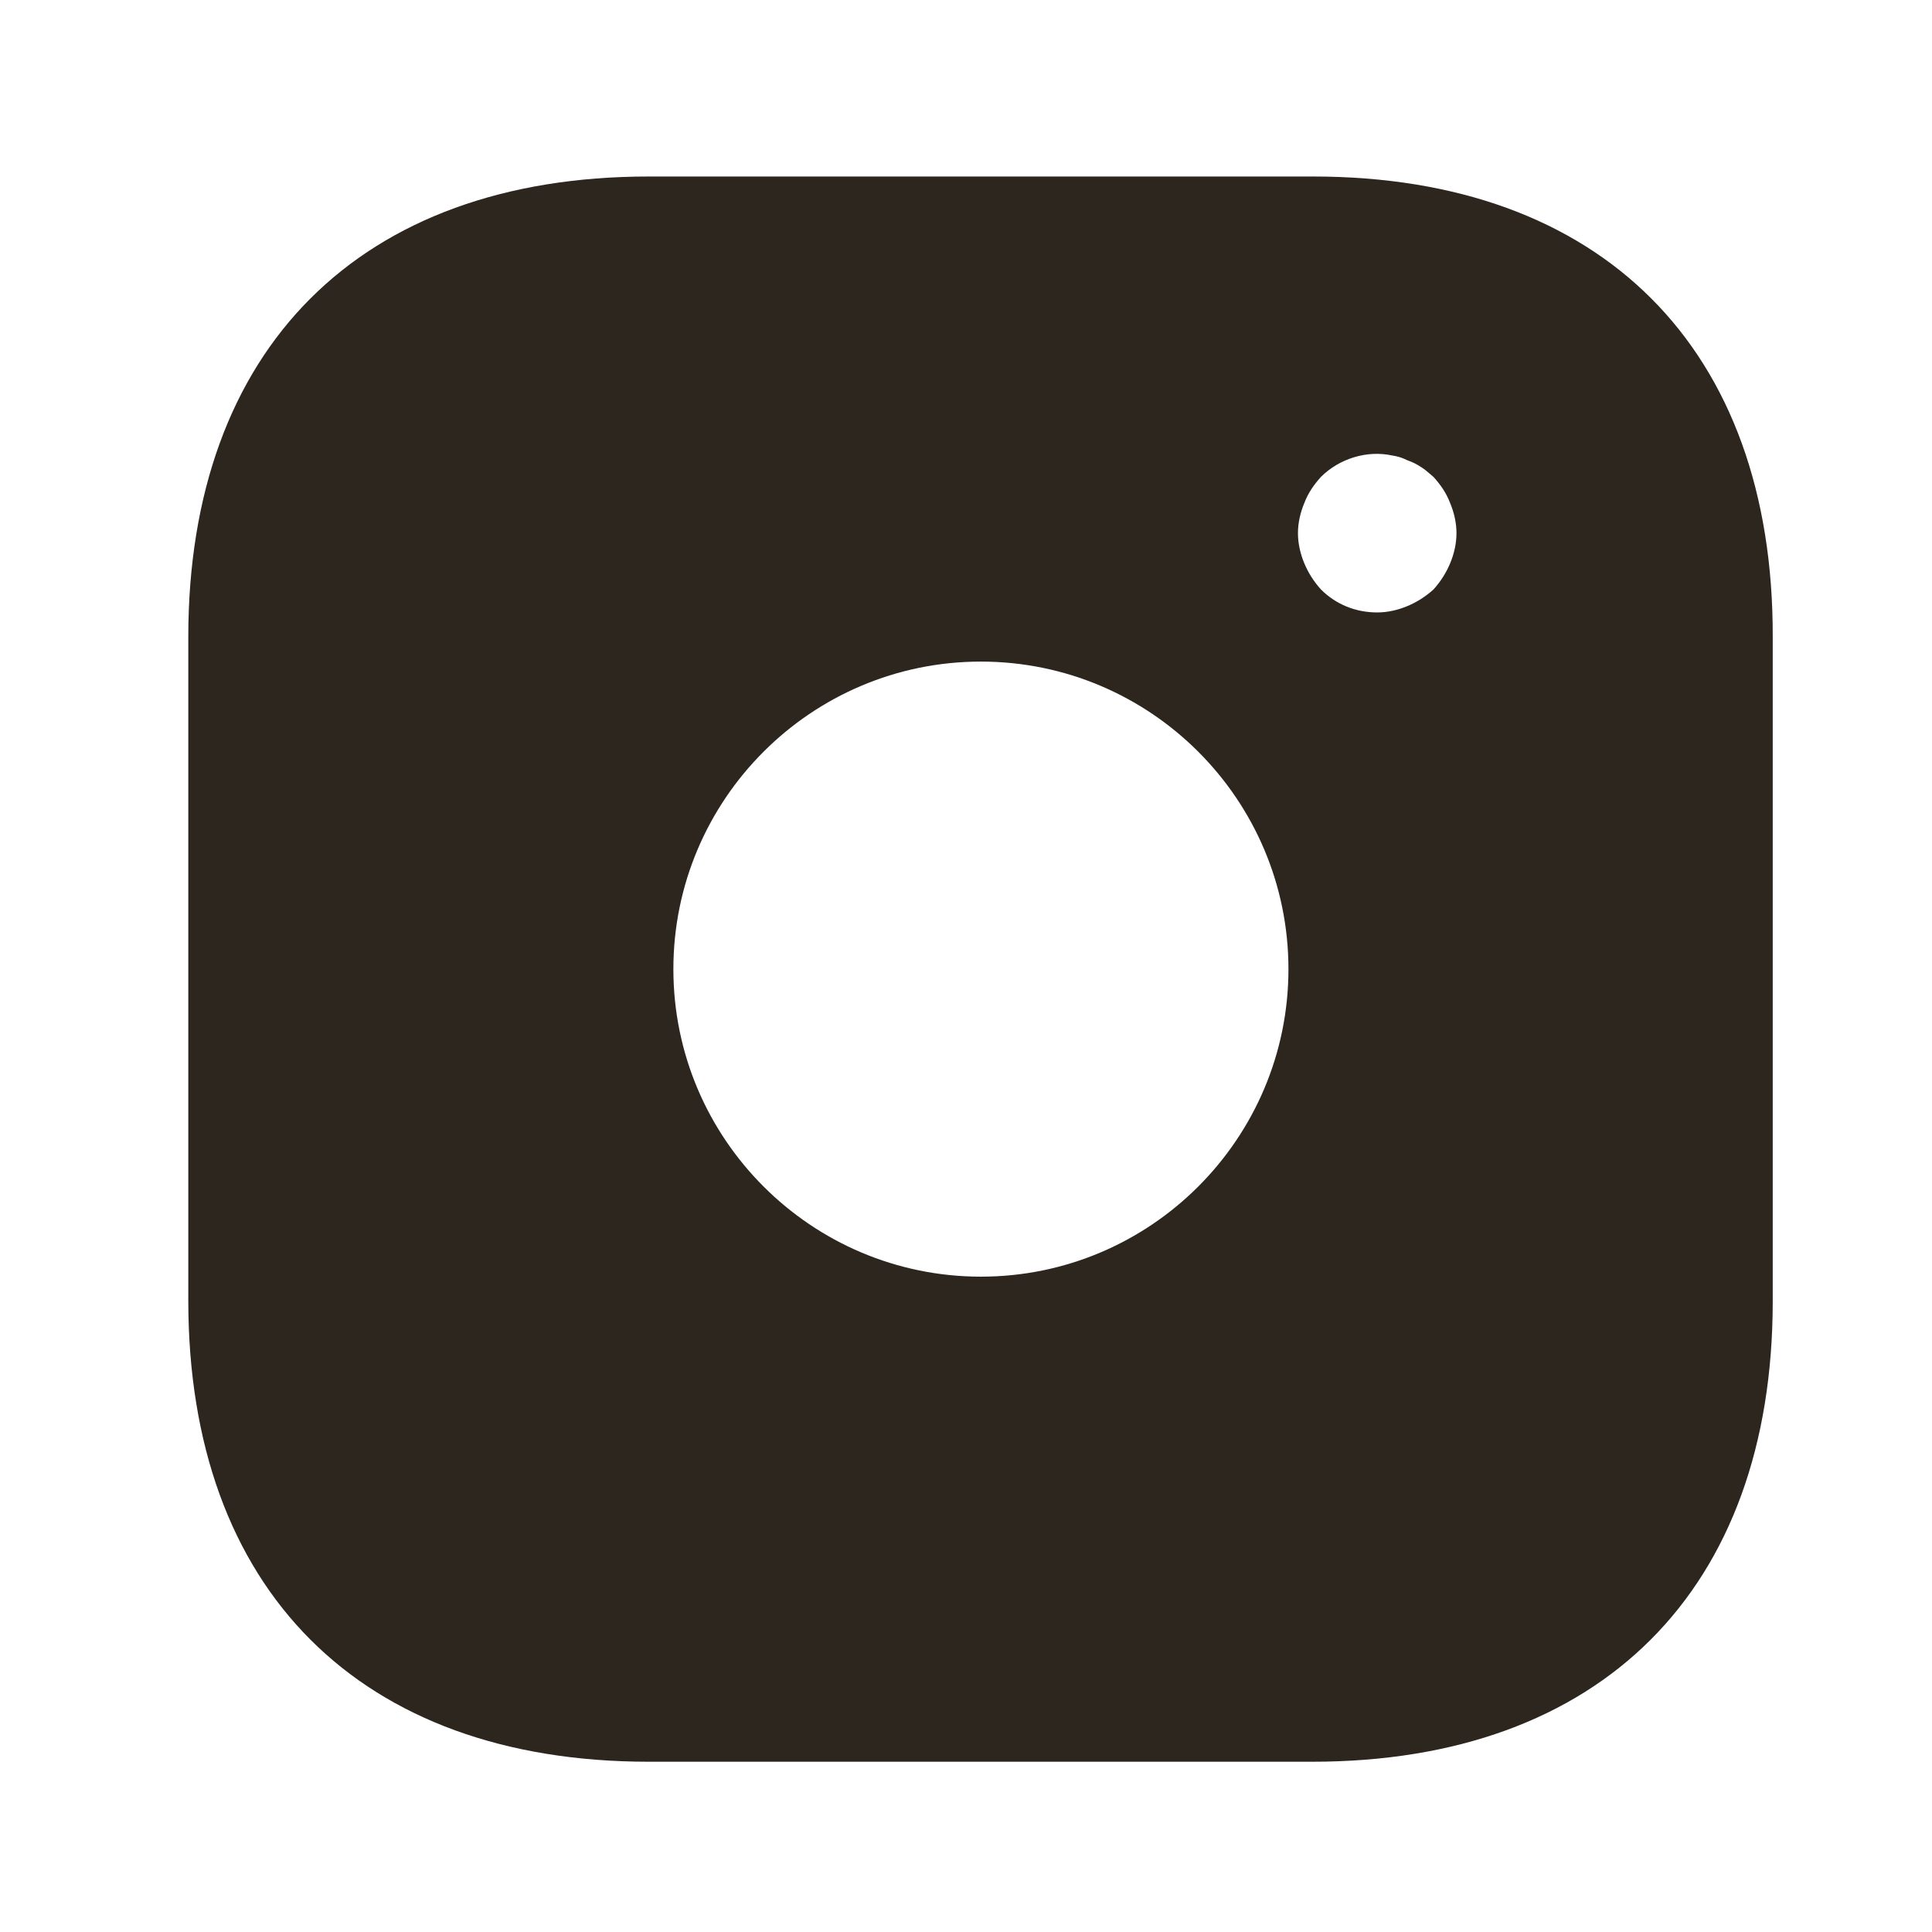 <svg xmlns="http://www.w3.org/2000/svg" width="39" height="39" viewBox="0 0 39 39" fill="none"><path d="M26.505 3.563H13.097C7.273 3.563 3.801 7.035 3.801 12.859V26.251C3.801 32.091 7.273 35.563 13.097 35.563H26.489C32.313 35.563 35.785 32.091 35.785 26.267V12.859C35.801 7.035 32.329 3.563 26.505 3.563ZM19.801 25.771C16.377 25.771 13.593 22.987 13.593 19.563C13.593 16.139 16.377 13.355 19.801 13.355C23.225 13.355 26.009 16.139 26.009 19.563C26.009 22.987 23.225 25.771 19.801 25.771ZM29.273 11.371C29.193 11.563 29.081 11.739 28.937 11.899C28.777 12.043 28.601 12.155 28.409 12.235C28.217 12.315 28.009 12.363 27.801 12.363C27.369 12.363 26.969 12.203 26.665 11.899C26.521 11.739 26.409 11.563 26.329 11.371C26.249 11.179 26.201 10.971 26.201 10.763C26.201 10.555 26.249 10.347 26.329 10.155C26.409 9.947 26.521 9.787 26.665 9.627C27.033 9.259 27.593 9.083 28.105 9.195C28.217 9.211 28.313 9.243 28.409 9.291C28.505 9.323 28.601 9.371 28.697 9.435C28.777 9.483 28.857 9.563 28.937 9.627C29.081 9.787 29.193 9.947 29.273 10.155C29.353 10.347 29.401 10.555 29.401 10.763C29.401 10.971 29.353 11.179 29.273 11.371Z" fill="#2D261E"></path></svg>